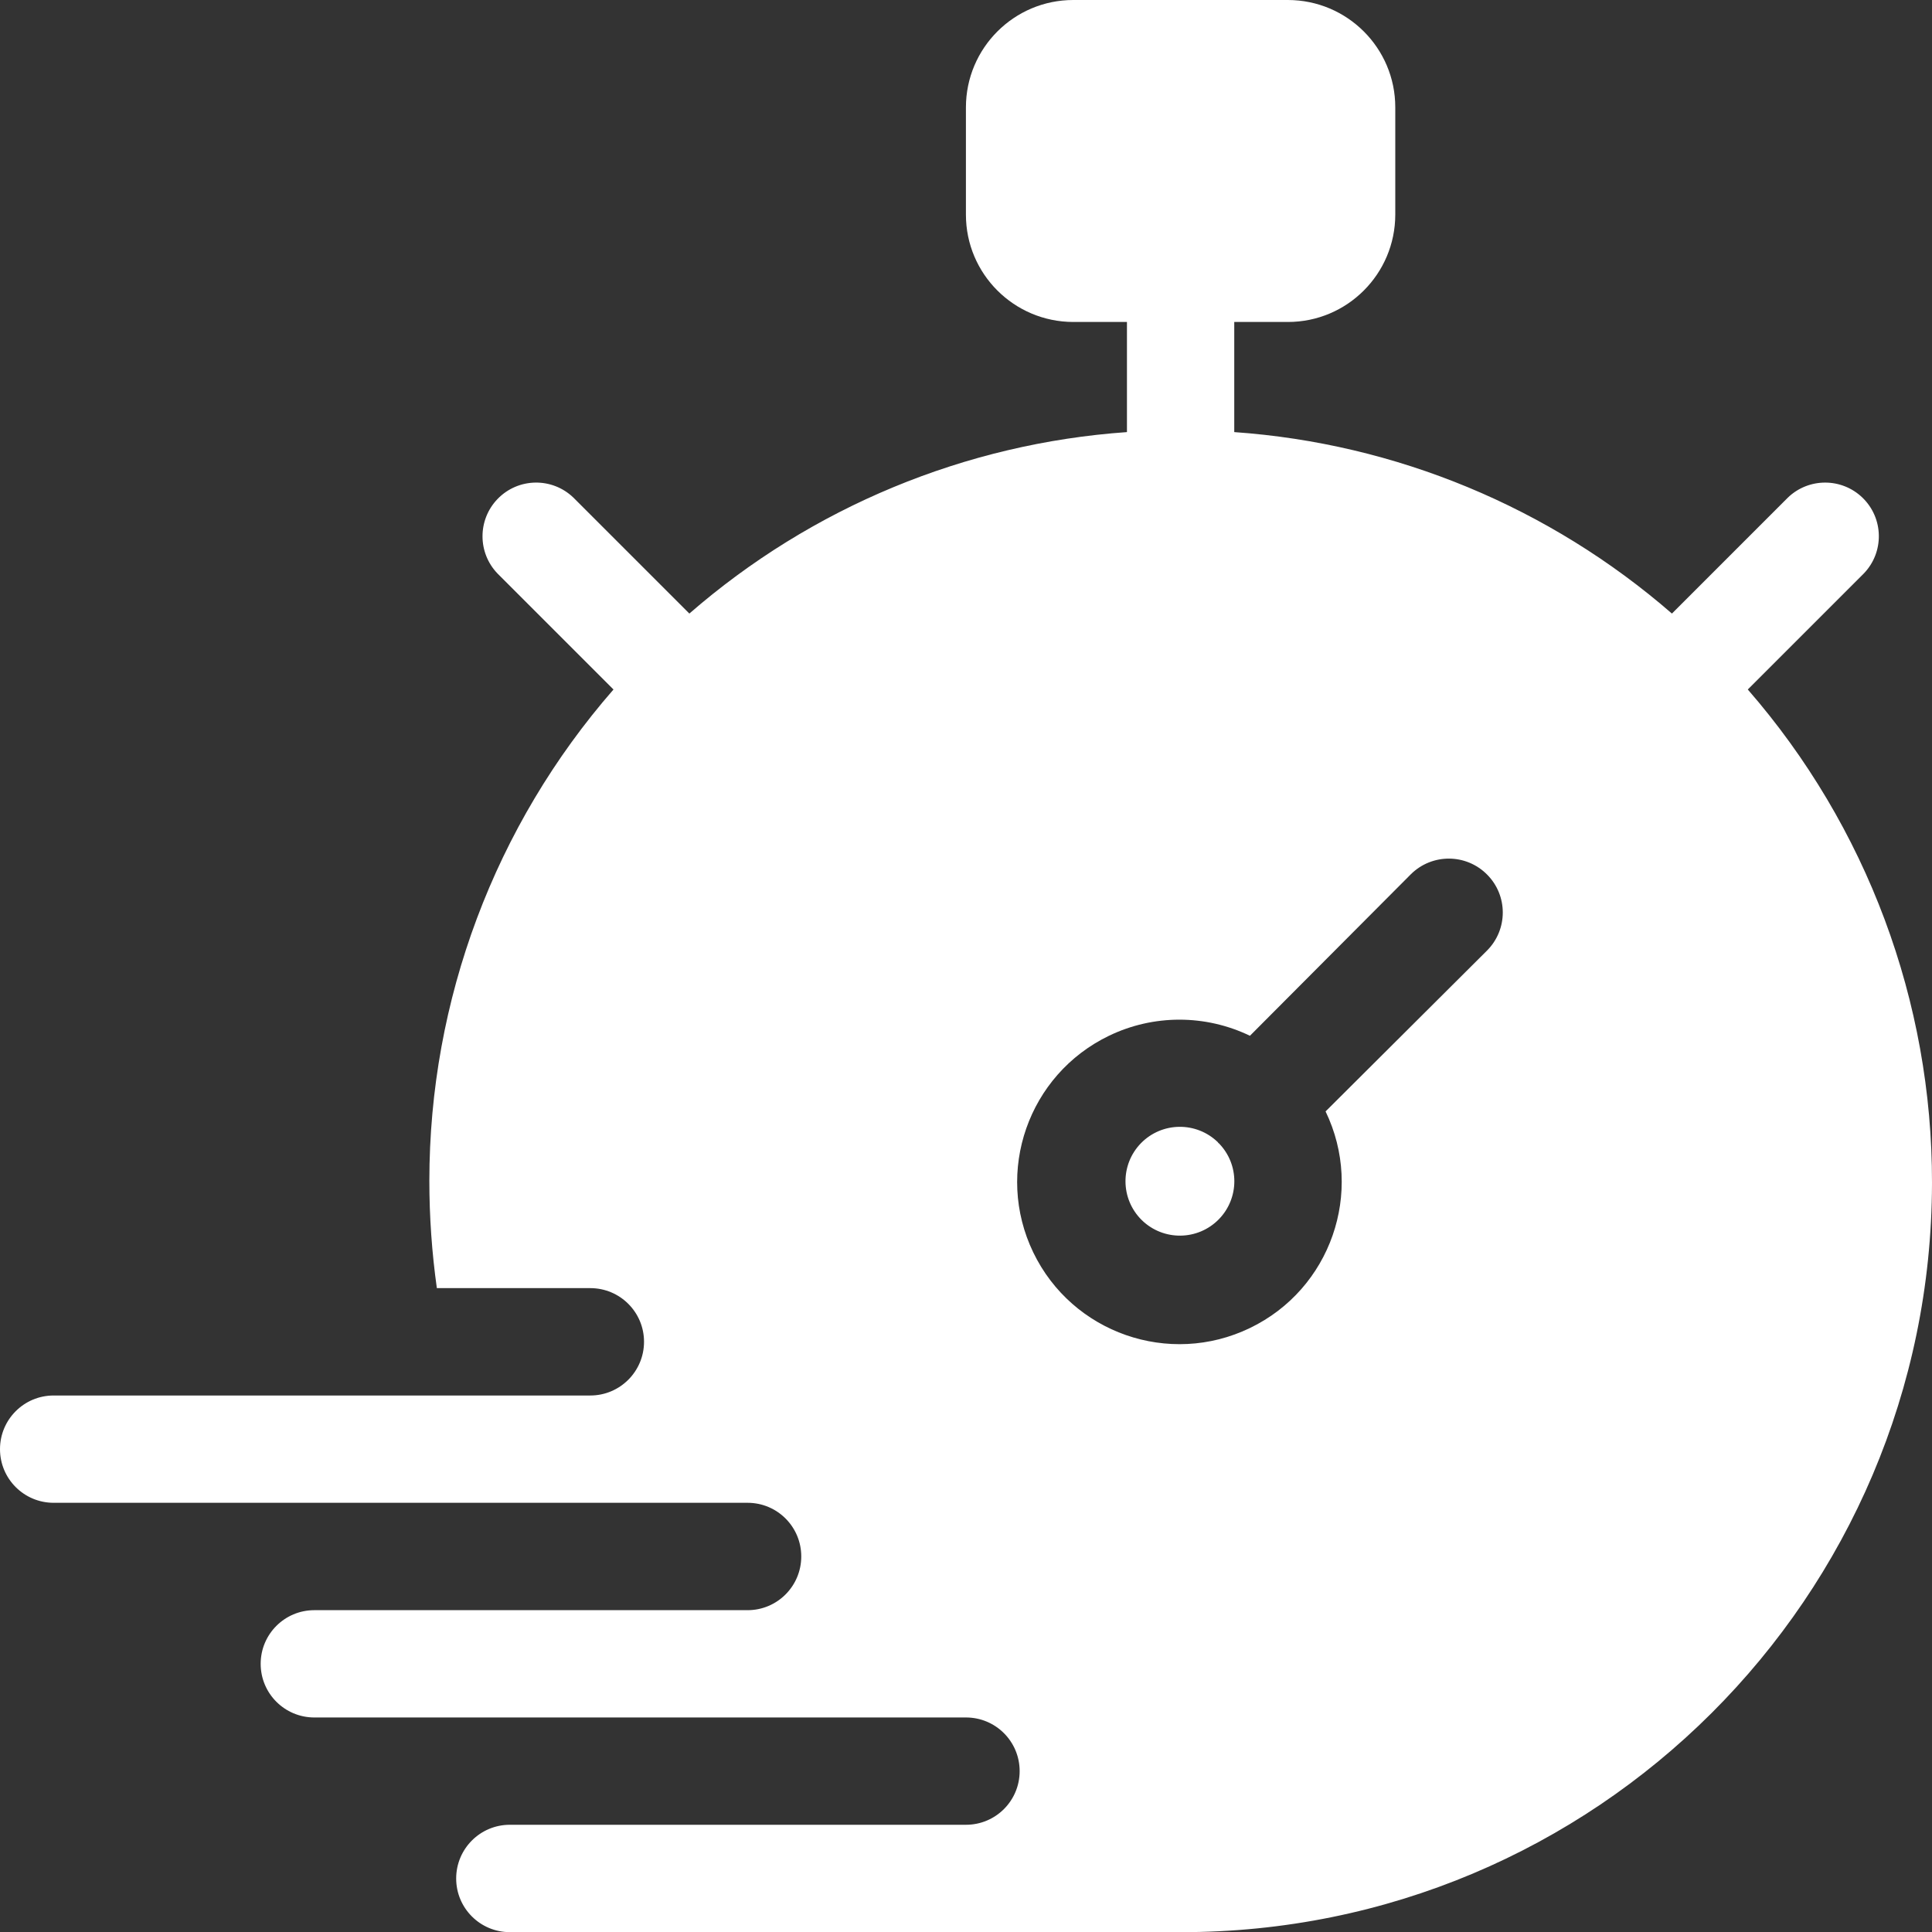 <svg width="26" height="26" viewBox="0 0 26 26" fill="none" xmlns="http://www.w3.org/2000/svg">
<rect x="0" y="0" width="26" height="26" fill="#333333" stroke="none"/>
<path d="M23.522 9.278L25.082 7.718C25.359 7.431 25.351 6.974 25.064 6.697C24.784 6.427 24.34 6.427 24.06 6.697L22.5 8.257C20.853 6.826 18.787 5.968 16.61 5.815V4.333H17.332C18.13 4.333 18.776 3.686 18.777 2.889V1.444C18.777 0.647 18.13 0.001 17.332 0H14.444C13.646 0 13 0.647 12.999 1.444V2.889C12.999 3.686 13.646 4.332 14.444 4.333H15.166V5.815C12.99 5.968 10.923 6.825 9.277 8.257L7.717 6.697C7.43 6.42 6.973 6.428 6.696 6.715C6.426 6.995 6.426 7.439 6.696 7.719L8.256 9.279C6.658 11.111 5.778 13.46 5.778 15.891C5.778 16.374 5.812 16.857 5.879 17.335H7.944C8.343 17.335 8.667 17.658 8.667 18.057C8.667 18.456 8.343 18.78 7.944 18.78H0.722C0.323 18.78 0 19.103 0 19.502C0 19.901 0.323 20.224 0.722 20.224H10.061C10.46 20.224 10.783 20.547 10.783 20.946C10.783 21.345 10.46 21.669 10.061 21.669H4.23C3.831 21.669 3.508 21.992 3.508 22.391C3.508 22.79 3.831 23.113 4.23 23.113H13C13.399 23.113 13.722 23.436 13.722 23.835C13.722 24.234 13.399 24.557 13 24.557H6.861C6.462 24.557 6.139 24.881 6.139 25.28C6.139 25.679 6.462 26.002 6.861 26.002H15.889C21.465 26.01 25.992 21.496 26 15.92C26.004 13.479 25.123 11.12 23.522 9.28V9.278ZM20.013 12.791L17.839 14.957C18.363 16.043 17.907 17.349 16.821 17.872C15.735 18.396 14.429 17.94 13.905 16.854C13.382 15.768 13.838 14.463 14.924 13.939C15.523 13.65 16.221 13.65 16.821 13.939L18.987 11.765C19.272 11.483 19.731 11.485 20.013 11.77C20.294 12.052 20.294 12.508 20.013 12.791Z" fill="white"/>
<path d="M16.396 15.382L16.391 15.373C16.102 15.091 15.639 15.095 15.355 15.384C15.073 15.673 15.077 16.136 15.366 16.42C15.655 16.702 16.118 16.698 16.402 16.409C16.68 16.125 16.681 15.672 16.404 15.387L16.396 15.382Z" fill="white"/>
</svg>
